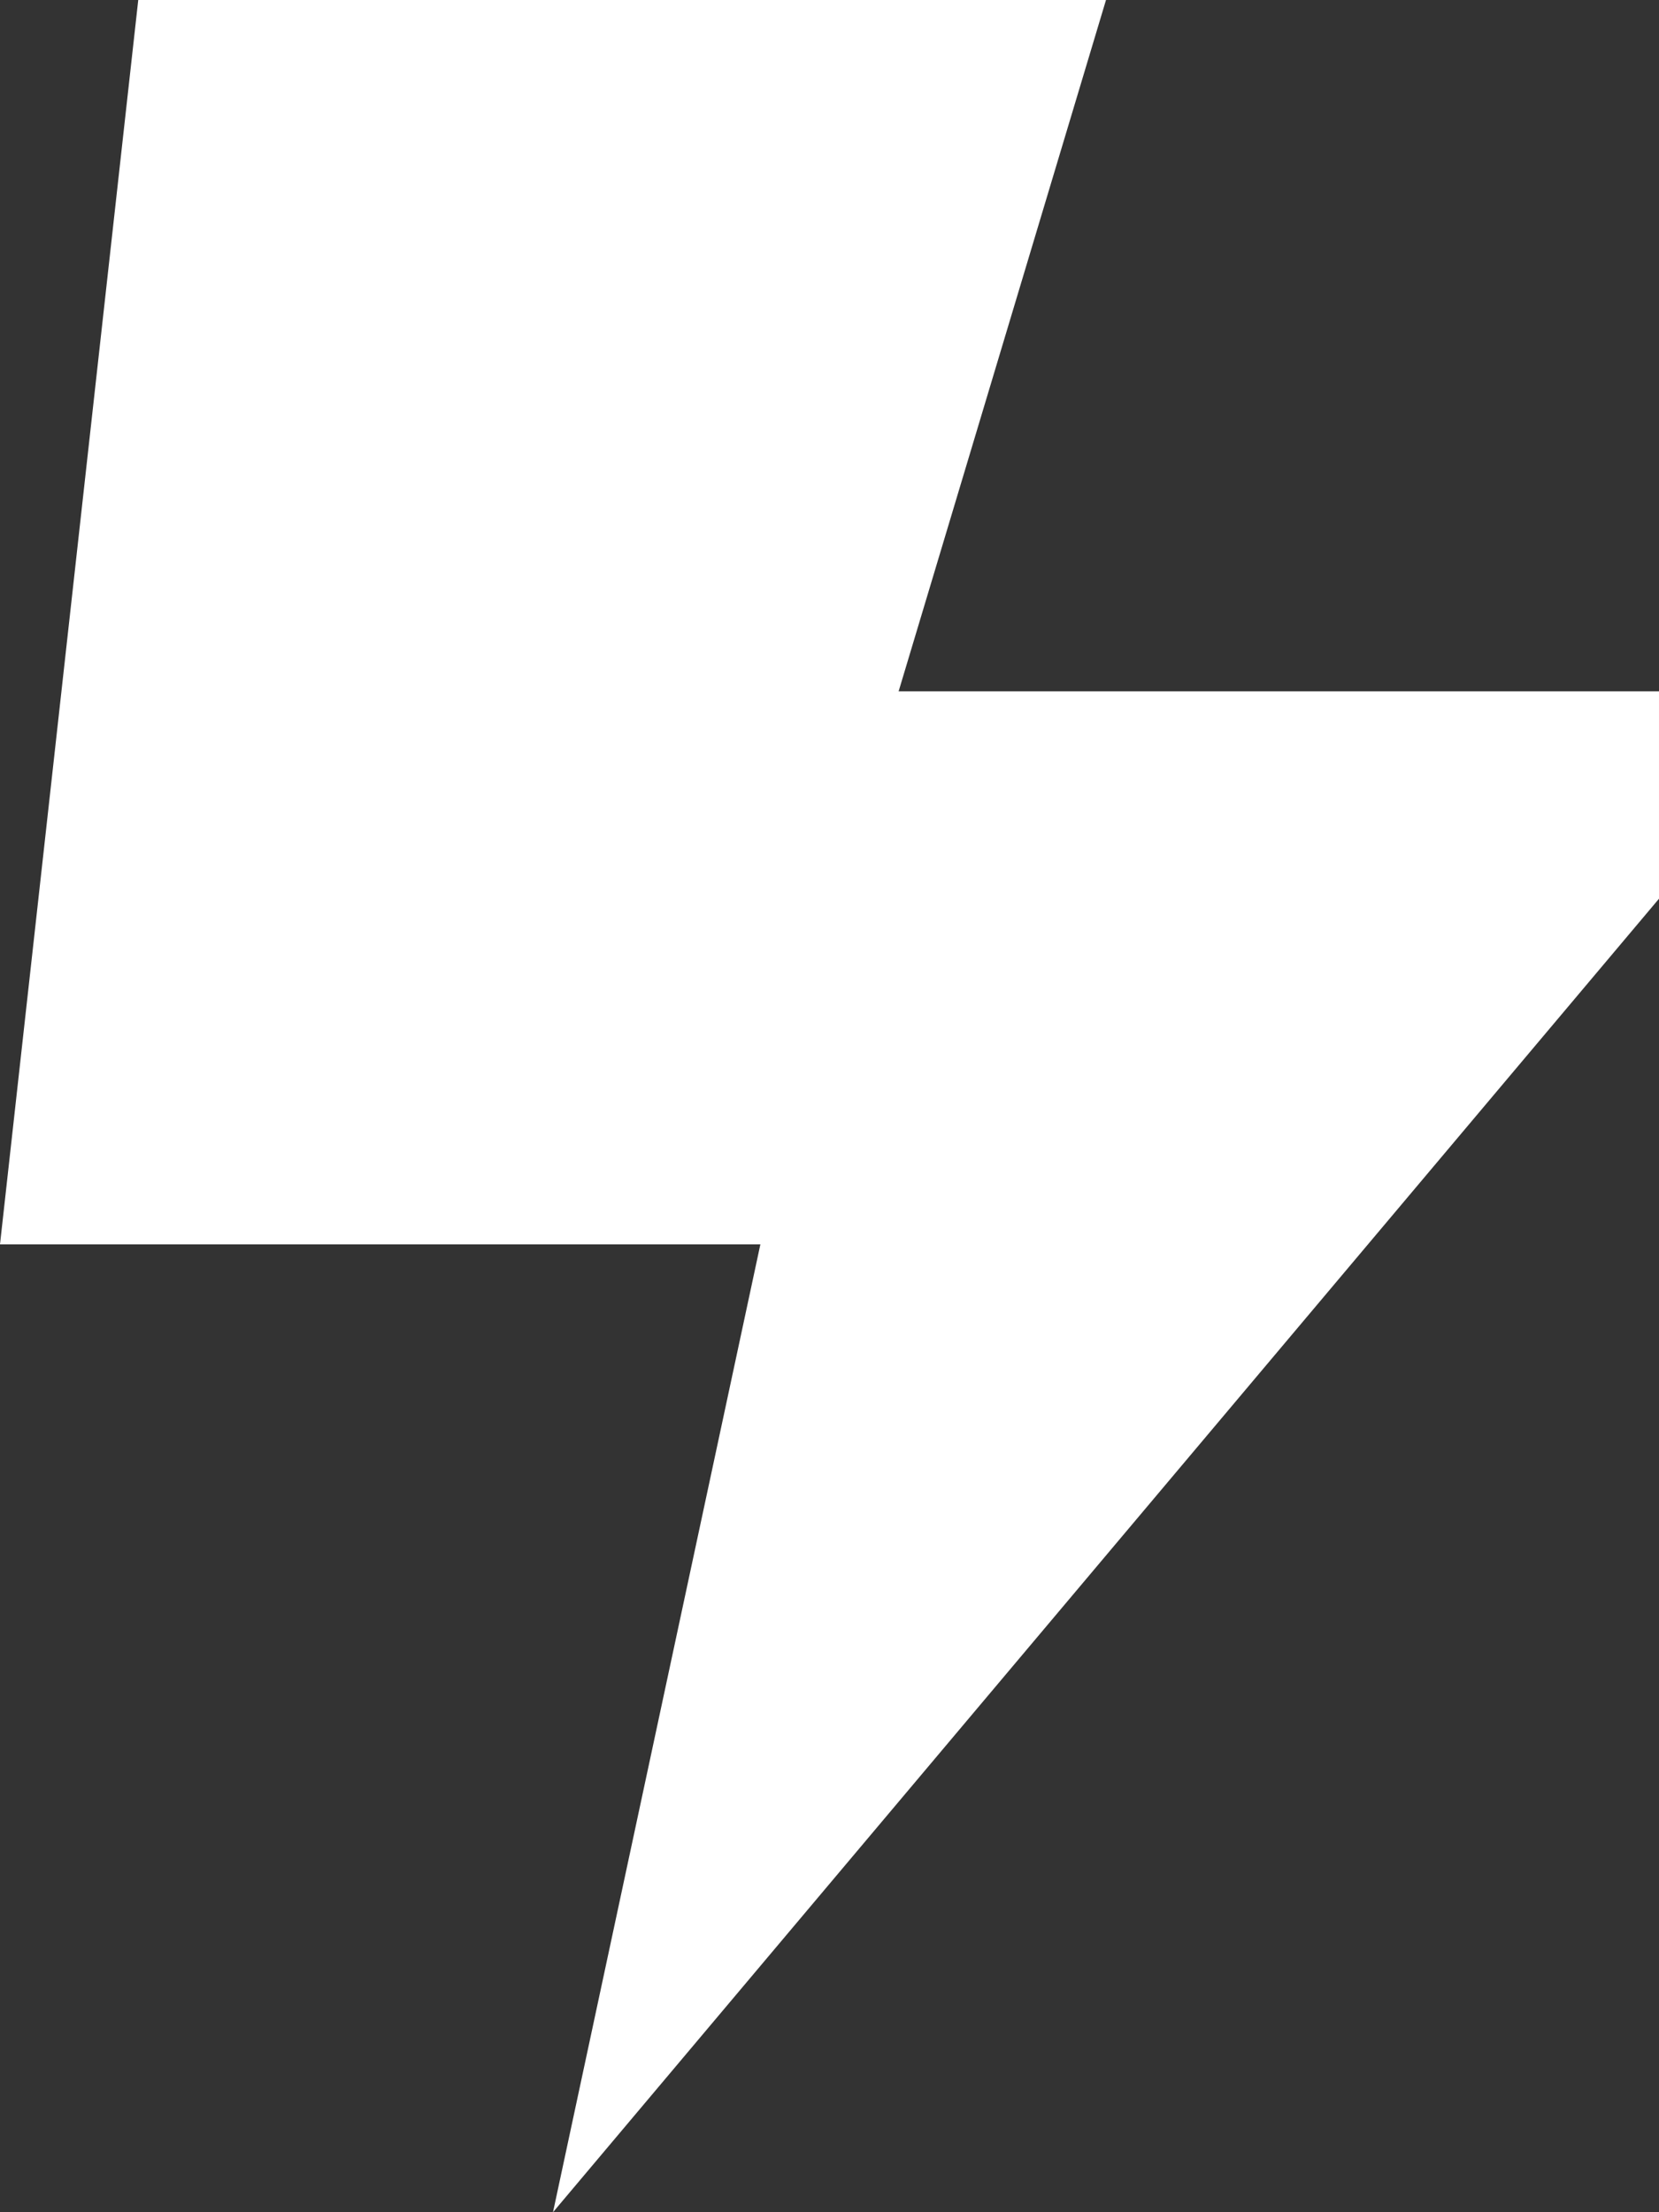 <?xml version="1.0" encoding="UTF-8"?><svg xmlns="http://www.w3.org/2000/svg" viewBox="0 0 384 512"><rect x="0" y="0" width="384" height="512" fill="#333333" stroke="none"/><defs><style>.d{fill:#fff;}</style></defs><g id="a"/><g id="b"><g id="c"><path class="d" d="M0,288L32,0h224l-48,160h176v48L128,512l48-224H0Z"/></g></g></svg>
